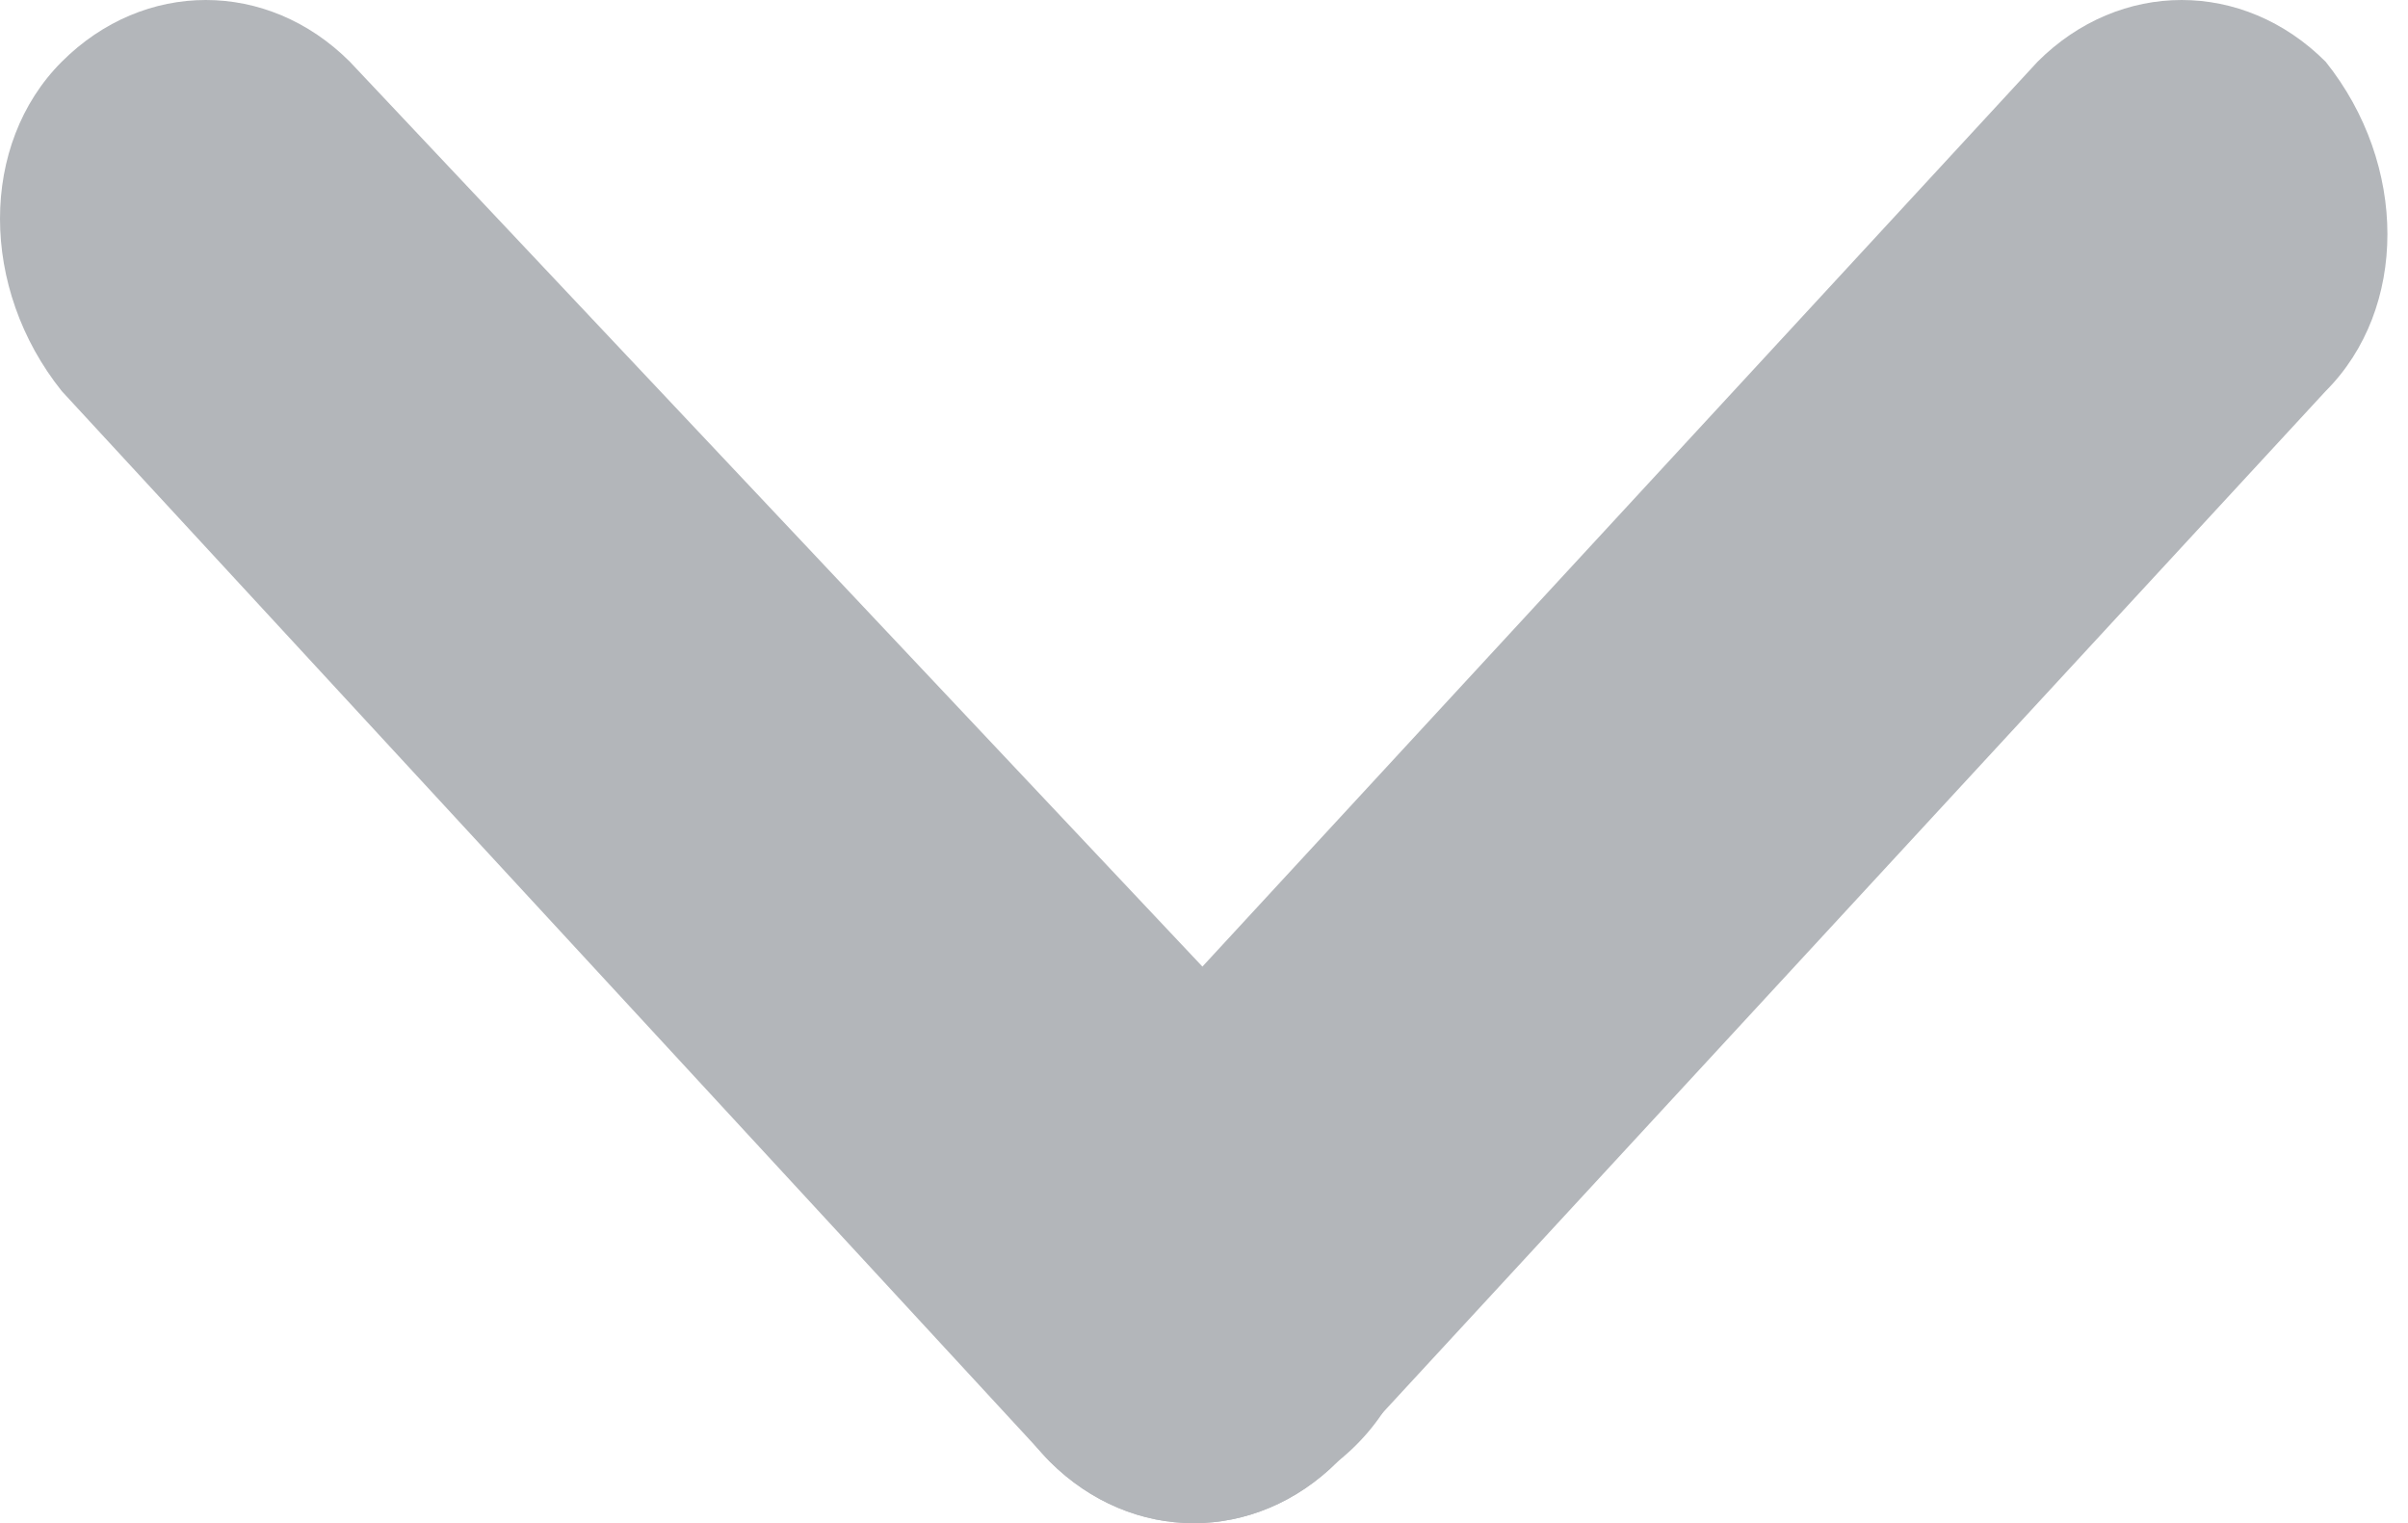 <svg version="1.1" id="Слой_1" xmlns="http://www.w3.org/2000/svg" xmlns:xlink="http://www.w3.org/1999/xlink" x="0px" y="0px"
	 viewBox="0 0 11.7 7.4" style="enable-background:new 0 0 11.7 7.4;" xml:space="preserve">
<style type="text/css">
	.st0{fill:#b3b6ba;}
</style>
	<path class="st0" d="M6.6,5.5L1.7,0.3c-0.4-0.4-1-0.4-1.4,0l0,0c-0.4,0.4-0.4,1.1,0,1.6l4.8,5.2c0.4,0.4,1,0.4,1.4,0l0,0
	C7,6.7,7,6,6.6,5.5z"/>
	<path class="st0" d="M5.1,7.1L5.1,7.1c0.4,0.4,1,0.4,1.4,0l4.8-5.2c0.4-0.4,0.4-1.1,0-1.6l0,0c-0.4-0.4-1-0.4-1.4,0L5.1,5.5
	C4.7,6,4.7,6.7,5.1,7.1z"/>
</svg>